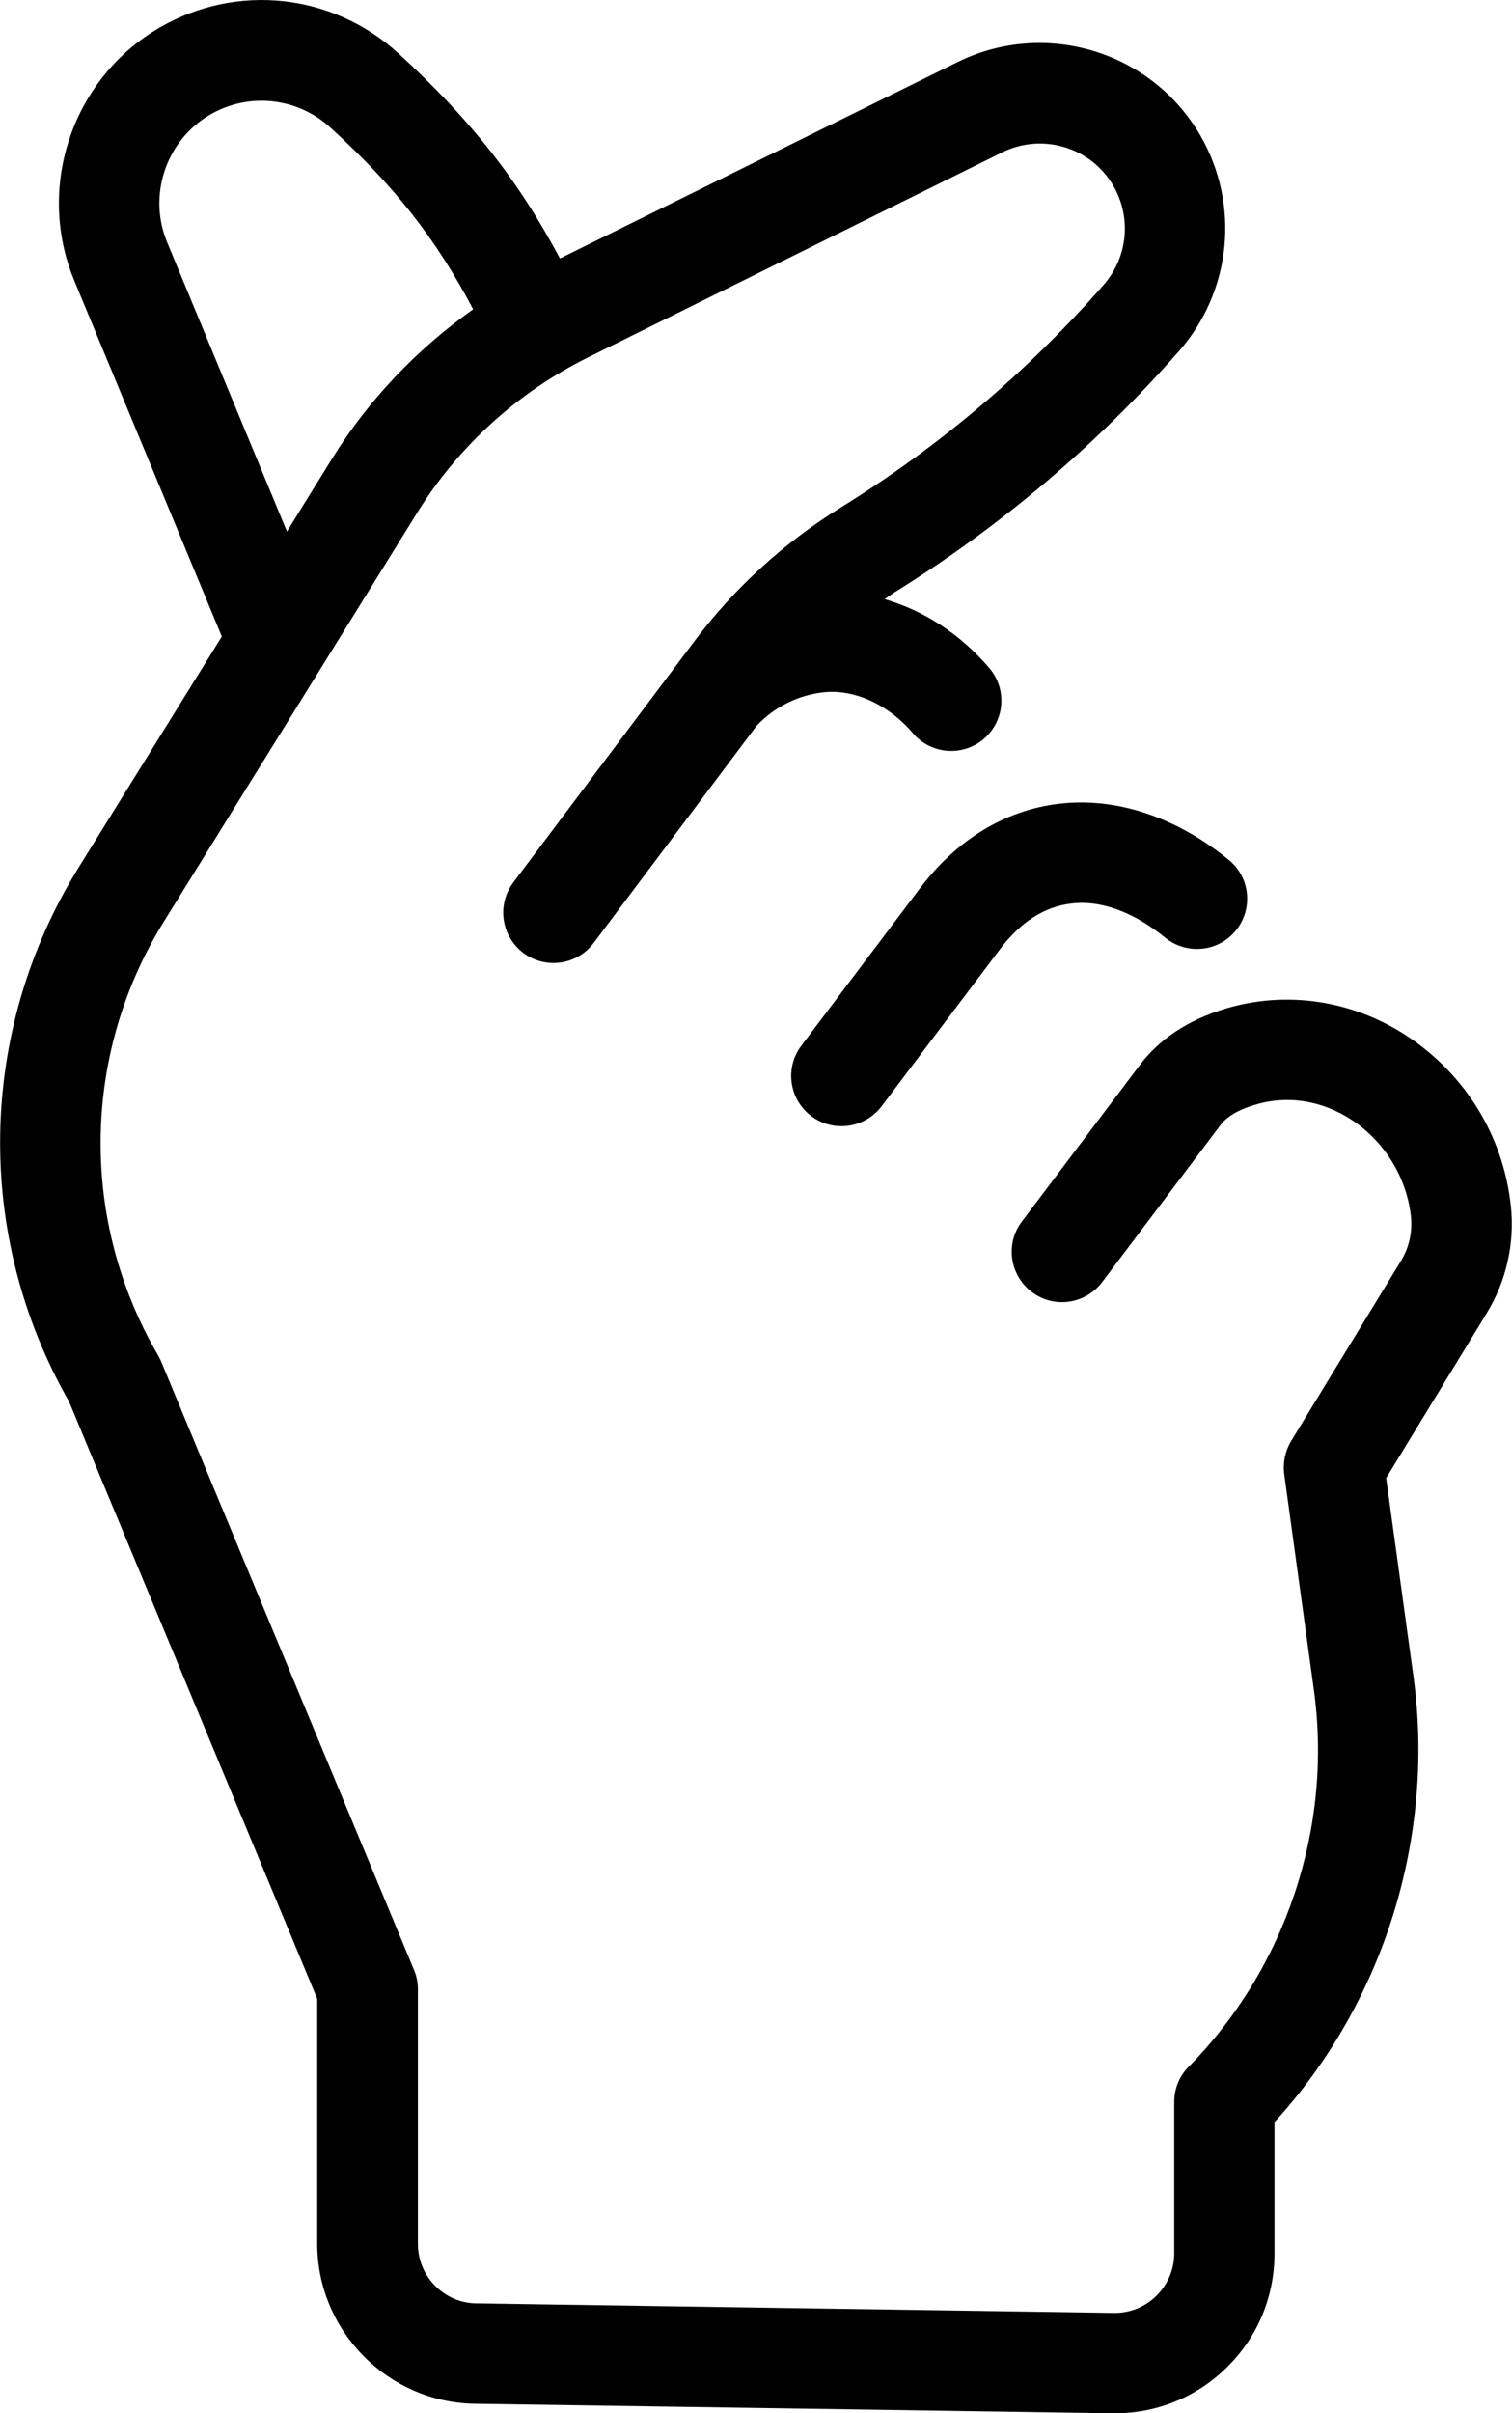 <?xml version="1.0" encoding="UTF-8"?><svg id="Layer_2" xmlns="http://www.w3.org/2000/svg" viewBox="0 0 80.98 129.13"><g id="Layer_1-2"><g><path d="M3.72,75.05l13.27,31.9v13.11c0,4.65,3.78,8.49,8.43,8.56l34.15,.51s.09,0,.14,0c2.26,0,4.39-.87,6-2.46,1.65-1.62,2.55-3.79,2.55-6.1v-7.02c5.85-6.4,8.62-15.24,7.44-23.86l-1.46-10.6,5.4-8.85c1.03-1.69,1.49-3.71,1.28-5.69-.39-3.72-2.41-7.03-5.54-9.1-2.94-1.94-6.51-2.47-9.81-1.46-1.95,.6-3.47,1.61-4.51,2.98l-6.33,8.39c-.9,1.18-.66,2.87,.53,3.77,1.19,.9,2.87,.66,3.77-.53l6.33-8.39c.34-.46,.95-.82,1.8-1.08,1.77-.55,3.64-.26,5.26,.81,1.75,1.16,2.93,3.09,3.15,5.17,.08,.81-.1,1.63-.52,2.33l-5.9,9.67c-.32,.53-.45,1.15-.37,1.77l1.59,11.55c1.01,7.35-1.5,14.88-6.71,20.16-.5,.5-.77,1.18-.77,1.89v8.09c0,.86-.34,1.66-.95,2.27-.6,.59-1.39,.92-2.23,.92-.02,0-.03,0-.05,0l-34.15-.51c-1.73-.02-3.13-1.45-3.13-3.18v-13.64c0-.35-.07-.71-.21-1.03l-13.54-32.55c-.05-.11-.1-.22-.16-.32-4.22-7.23-4.1-16.13,.32-23.24l13.55-21.85c2.22-3.58,5.39-6.45,9.16-8.32l22.18-10.97c2.15-1.06,4.77-.27,5.96,1.81,.97,1.69,.76,3.8-.52,5.27-4.08,4.65-8.82,8.67-14.08,11.92-3.07,1.9-5.72,4.32-7.88,7.2l-9.67,12.87c-.89,1.19-.65,2.87,.54,3.77,1.19,.89,2.88,.65,3.77-.54l8.72-11.61c.93-.99,2.18-1.63,3.53-1.79,1.67-.21,3.53,.64,4.85,2.19,.53,.62,1.28,.94,2.04,.94,.62,0,1.24-.21,1.75-.64,1.13-.97,1.26-2.66,.3-3.79-1.55-1.82-3.51-3.08-5.61-3.69,.17-.11,.32-.23,.49-.34,5.71-3.54,10.86-7.9,15.29-12.95,2.8-3.2,3.26-7.82,1.14-11.5-2.61-4.53-8.32-6.26-13.01-3.95L29.99,13.83c-2.27-4.25-4.85-7.5-8.67-10.99C17.8-.36,12.68-.91,8.56,1.47,3.87,4.19,1.9,10.01,3.98,15.02l7.9,19.04-7.67,12.36c-5.43,8.76-5.61,19.71-.48,28.63ZM8.95,12.96c-1.05-2.52-.05-5.46,2.31-6.83,2.07-1.2,4.66-.92,6.43,.69,3.43,3.13,5.64,5.92,7.65,9.73-3.02,2.14-5.61,4.85-7.58,8.03l-2.39,3.86-6.42-15.48Z"/><path d="M56.7,43.01c-2.89,.35-5.47,1.92-7.45,4.55l-6.33,8.39c-.9,1.19-.66,2.87,.53,3.77,.49,.37,1.05,.54,1.62,.54,.81,0,1.62-.37,2.15-1.07l6.33-8.39c1.1-1.46,2.38-2.28,3.8-2.45,1.58-.21,3.35,.44,5.05,1.82,1.16,.94,2.85,.77,3.79-.38,.94-1.15,.77-2.85-.38-3.78-2.82-2.3-6.05-3.37-9.1-3Z"/></g></g></svg>